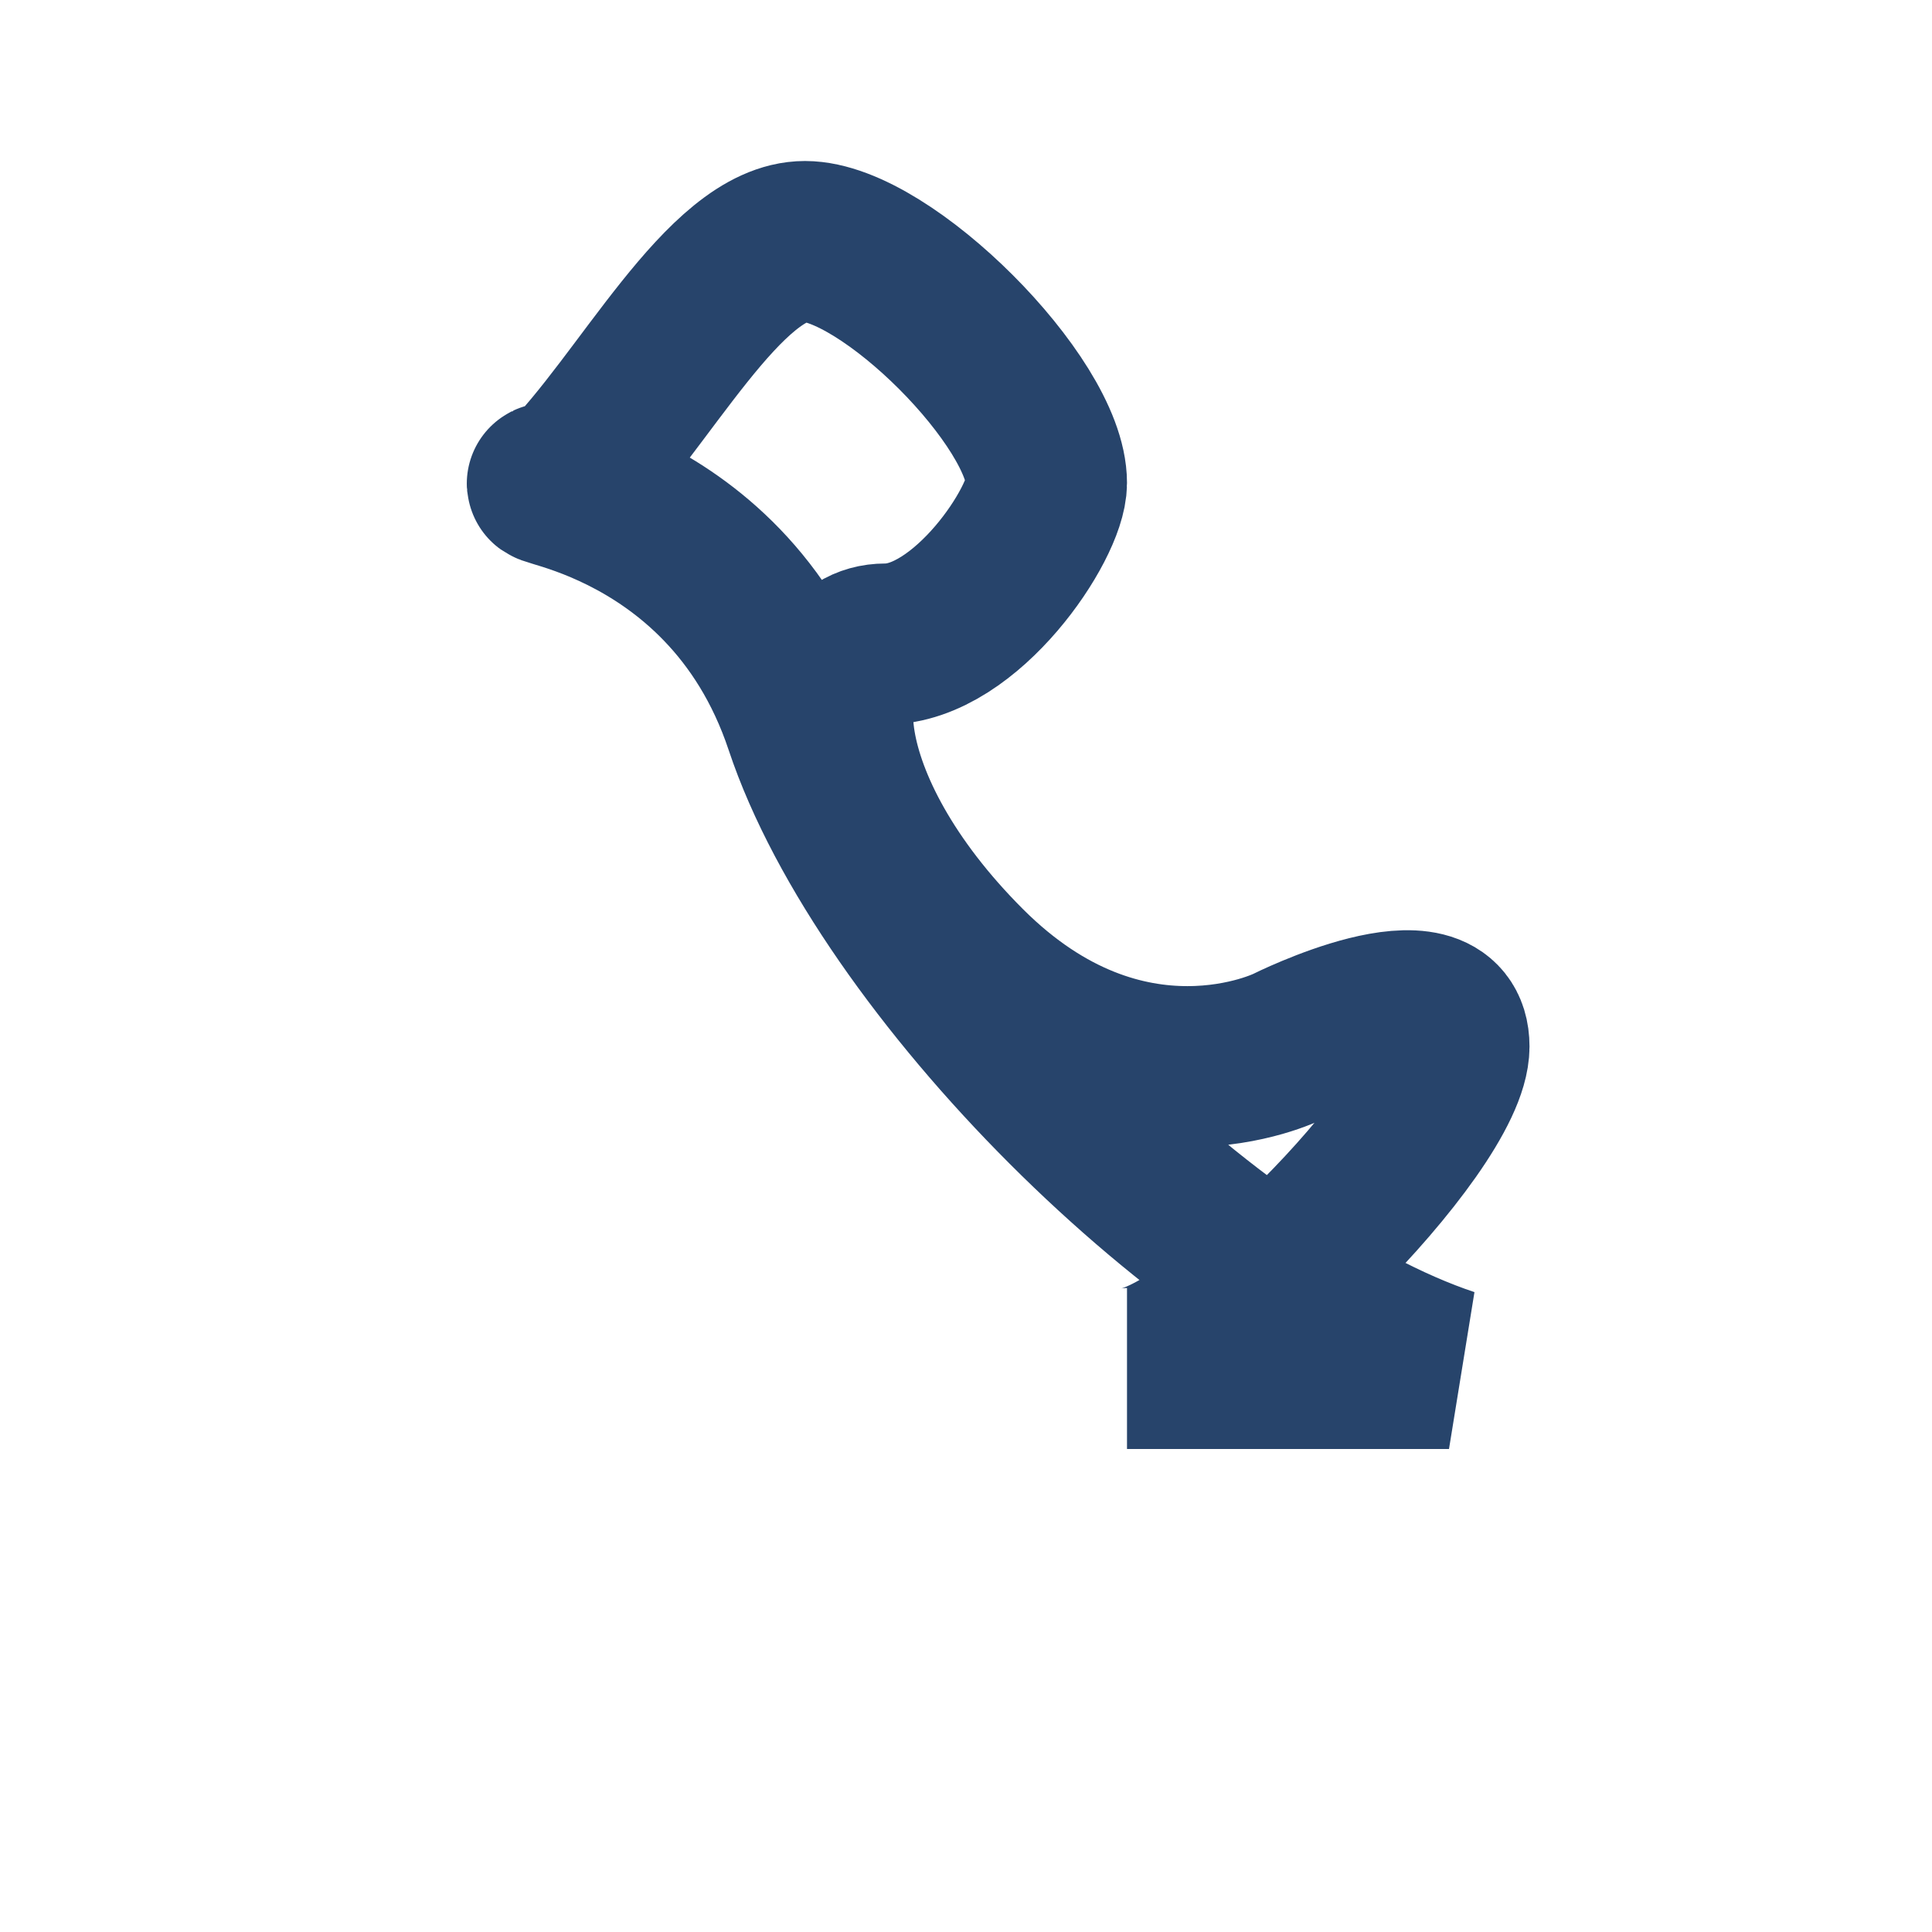 <?xml version="1.0" encoding="UTF-8"?>
<svg xmlns="http://www.w3.org/2000/svg" width="24" height="24" viewBox="0 0 24 24"><path d="M18 17c-3-1-7-5-8-8S6 6 7 6c1-1 2-3 3-3s3 2 3 3c0 .5-1 2-2 2s-1 2 1 4c2 2 4 1 4 1s2-1 2 0-3 4-4 4z" fill="none" stroke="#27446B" stroke-width="2"/></svg>